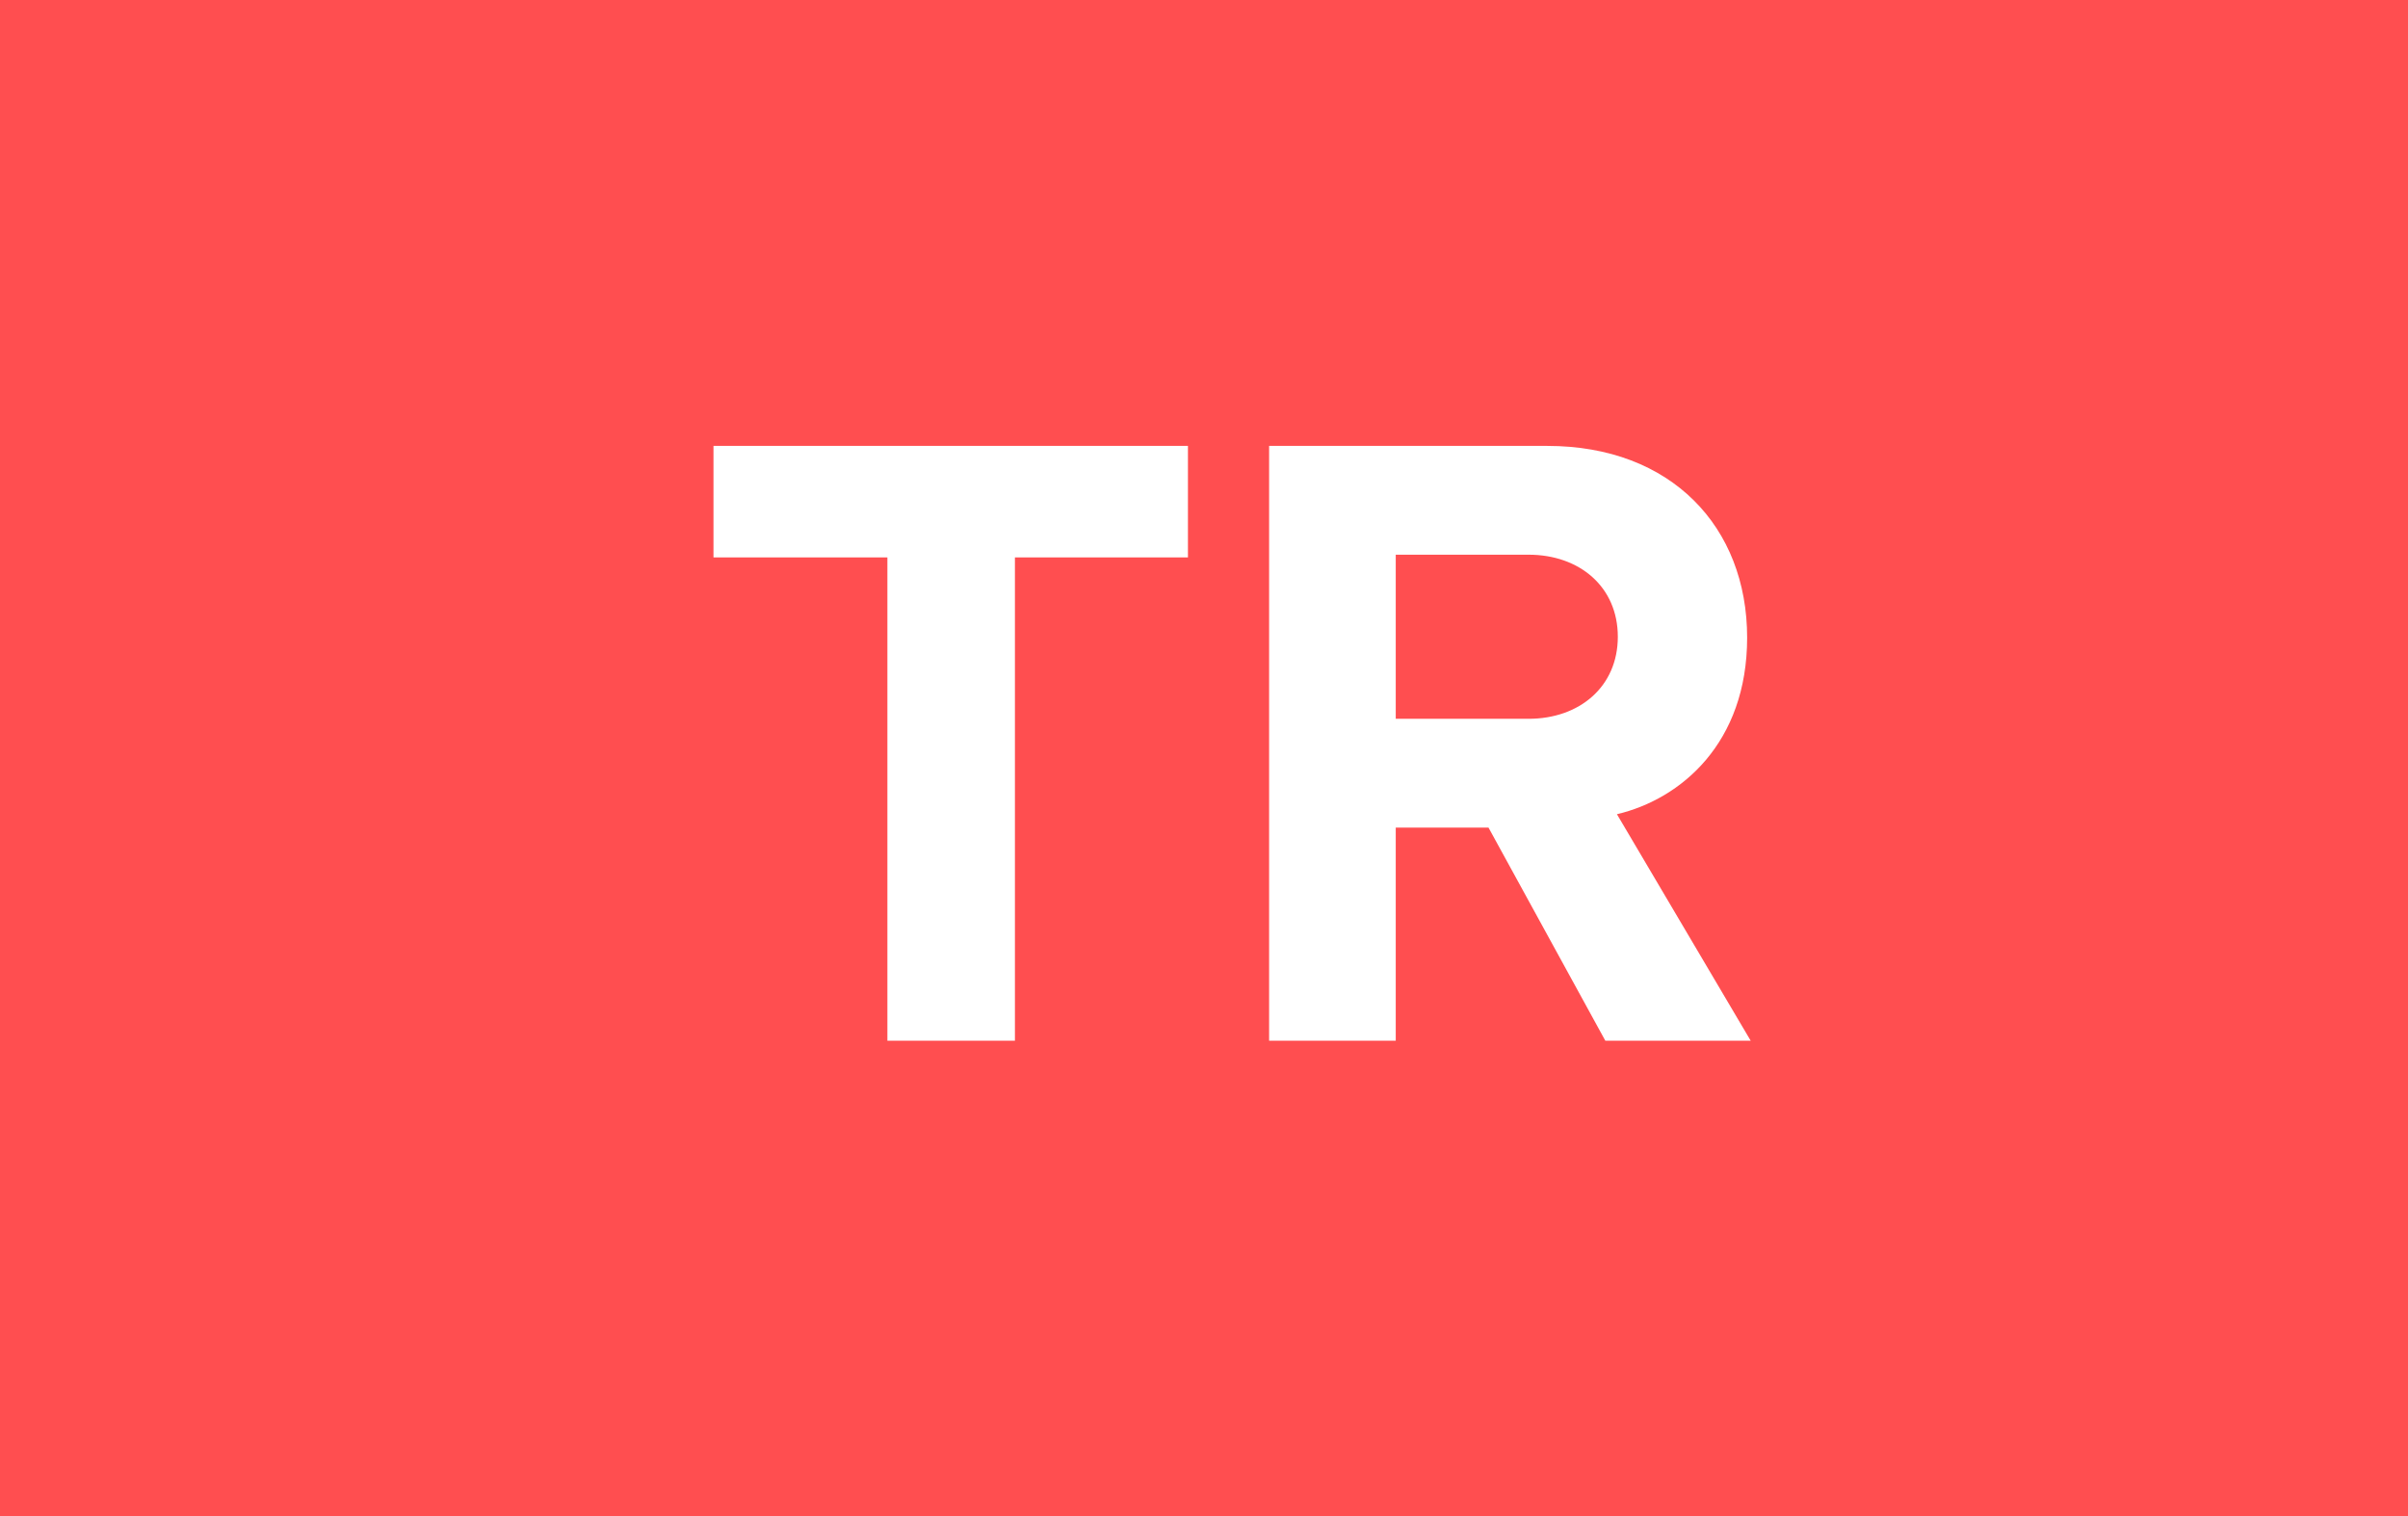 <?xml version="1.0" encoding="UTF-8"?>
<svg width="27px" height="17px" viewBox="0 0 27 17" version="1.1" xmlns="http://www.w3.org/2000/svg" xmlns:xlink="http://www.w3.org/1999/xlink">
    <!-- Generator: Sketch 52.6 (67491) - http://www.bohemiancoding.com/sketch -->
    <title>tr-searchbar</title>
    <desc>Created with Sketch.</desc>
    <g id="Design" stroke="none" stroke-width="1" fill="none" fill-rule="evenodd">
        <g id="playground" transform="translate(-910, -2022)">
            <g id="tr-searchbar" transform="translate(910, 2022)">
                <rect id="Rectangle-Copy-71" fill="#FF4E50" fill-rule="nonzero" x="0" y="0" width="27" height="17"></rect>
                <path d="M9.95,11.67 L9.95,6.25 L8,6.25 L8,5 L13.32,5 L13.32,6.25 L11.38,6.25 L11.38,11.67 L9.95,11.67 Z M18,11.67 L16.69,9.28 L15.65,9.28 L15.65,11.67 L14.23,11.67 L14.23,5 L17.35,5 C18.74,5 19.59,5.91 19.59,7.15 C19.59,8.33 18.85,8.96 18.13,9.13 L19.63,11.67 L18,11.67 Z M18.14,7.14 C18.14,6.58 17.71,6.22 17.14,6.22 L15.65,6.22 L15.65,8.06 L17.14,8.06 C17.71,8.06 18.14,7.7 18.14,7.14 Z" id="TR-Copy-4" fill="#FFFFFF"></path>
            </g>
        </g>
    </g>
</svg>